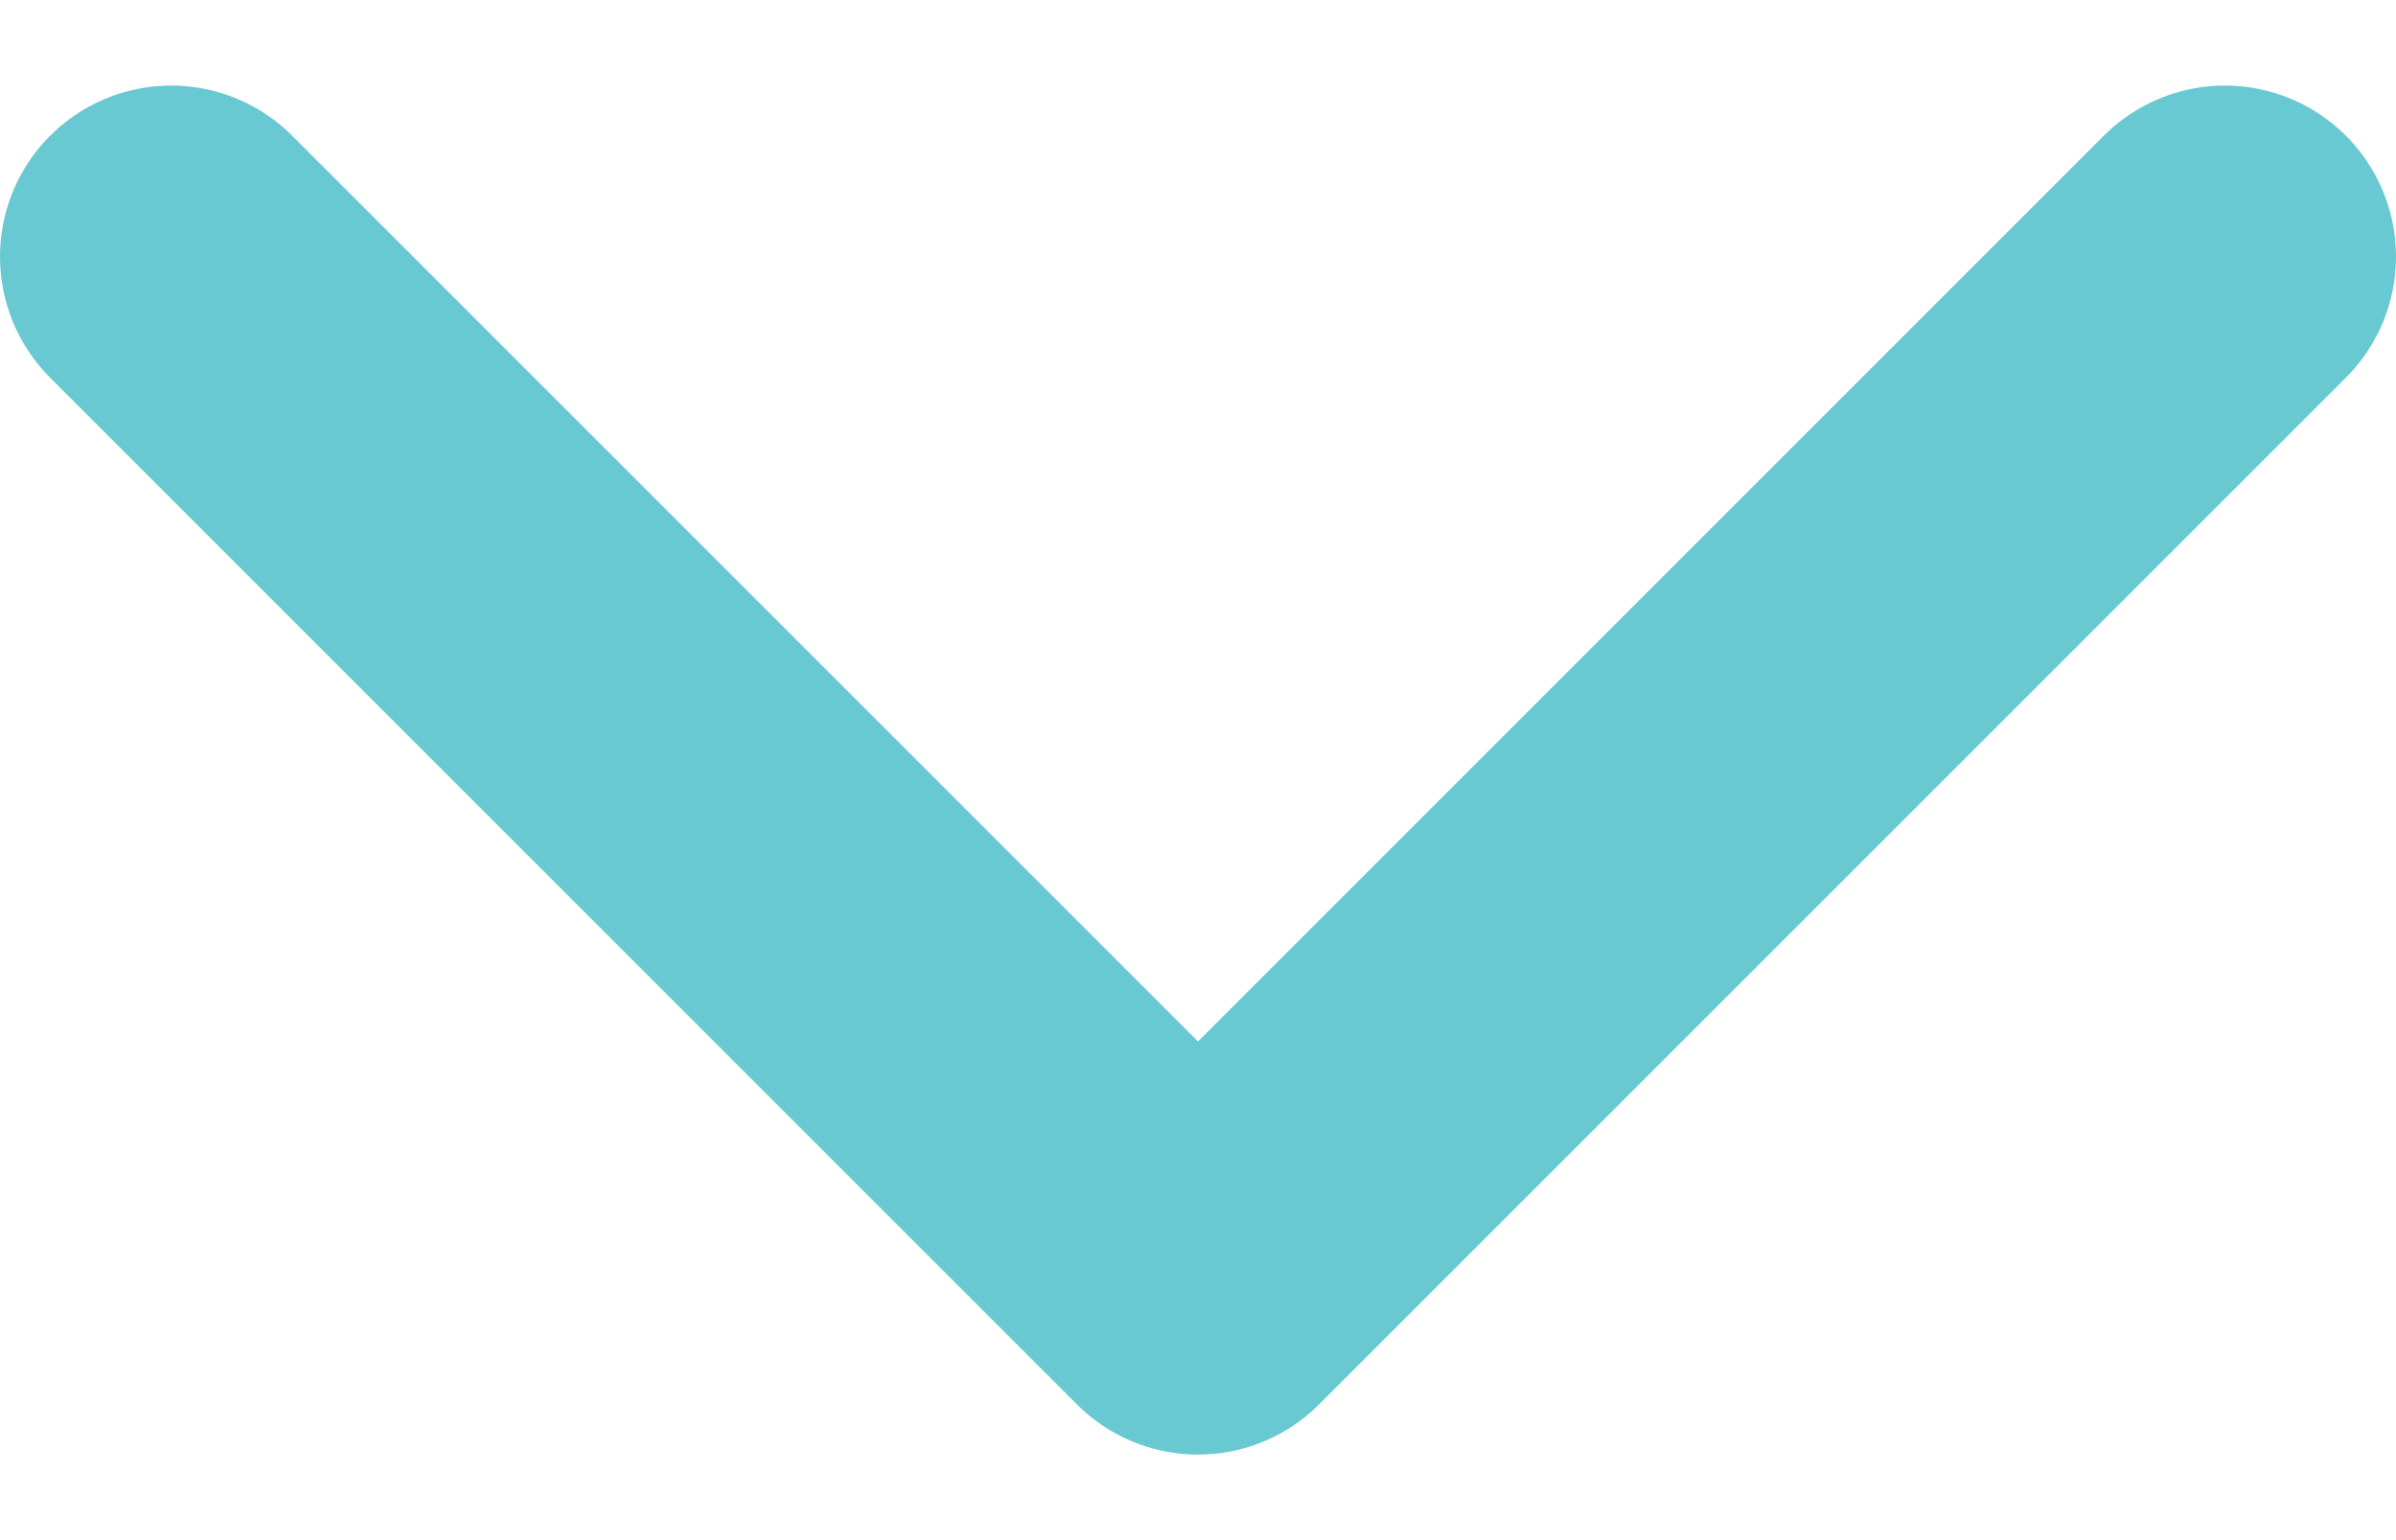 <svg width="14" height="9" viewBox="0 0 14 9" fill="none" xmlns="http://www.w3.org/2000/svg">
<path d="M1 1.5L7 7.5L13 1.5" stroke="#69C9D2" stroke-width="2" stroke-linecap="round" stroke-linejoin="round"/>
</svg>
